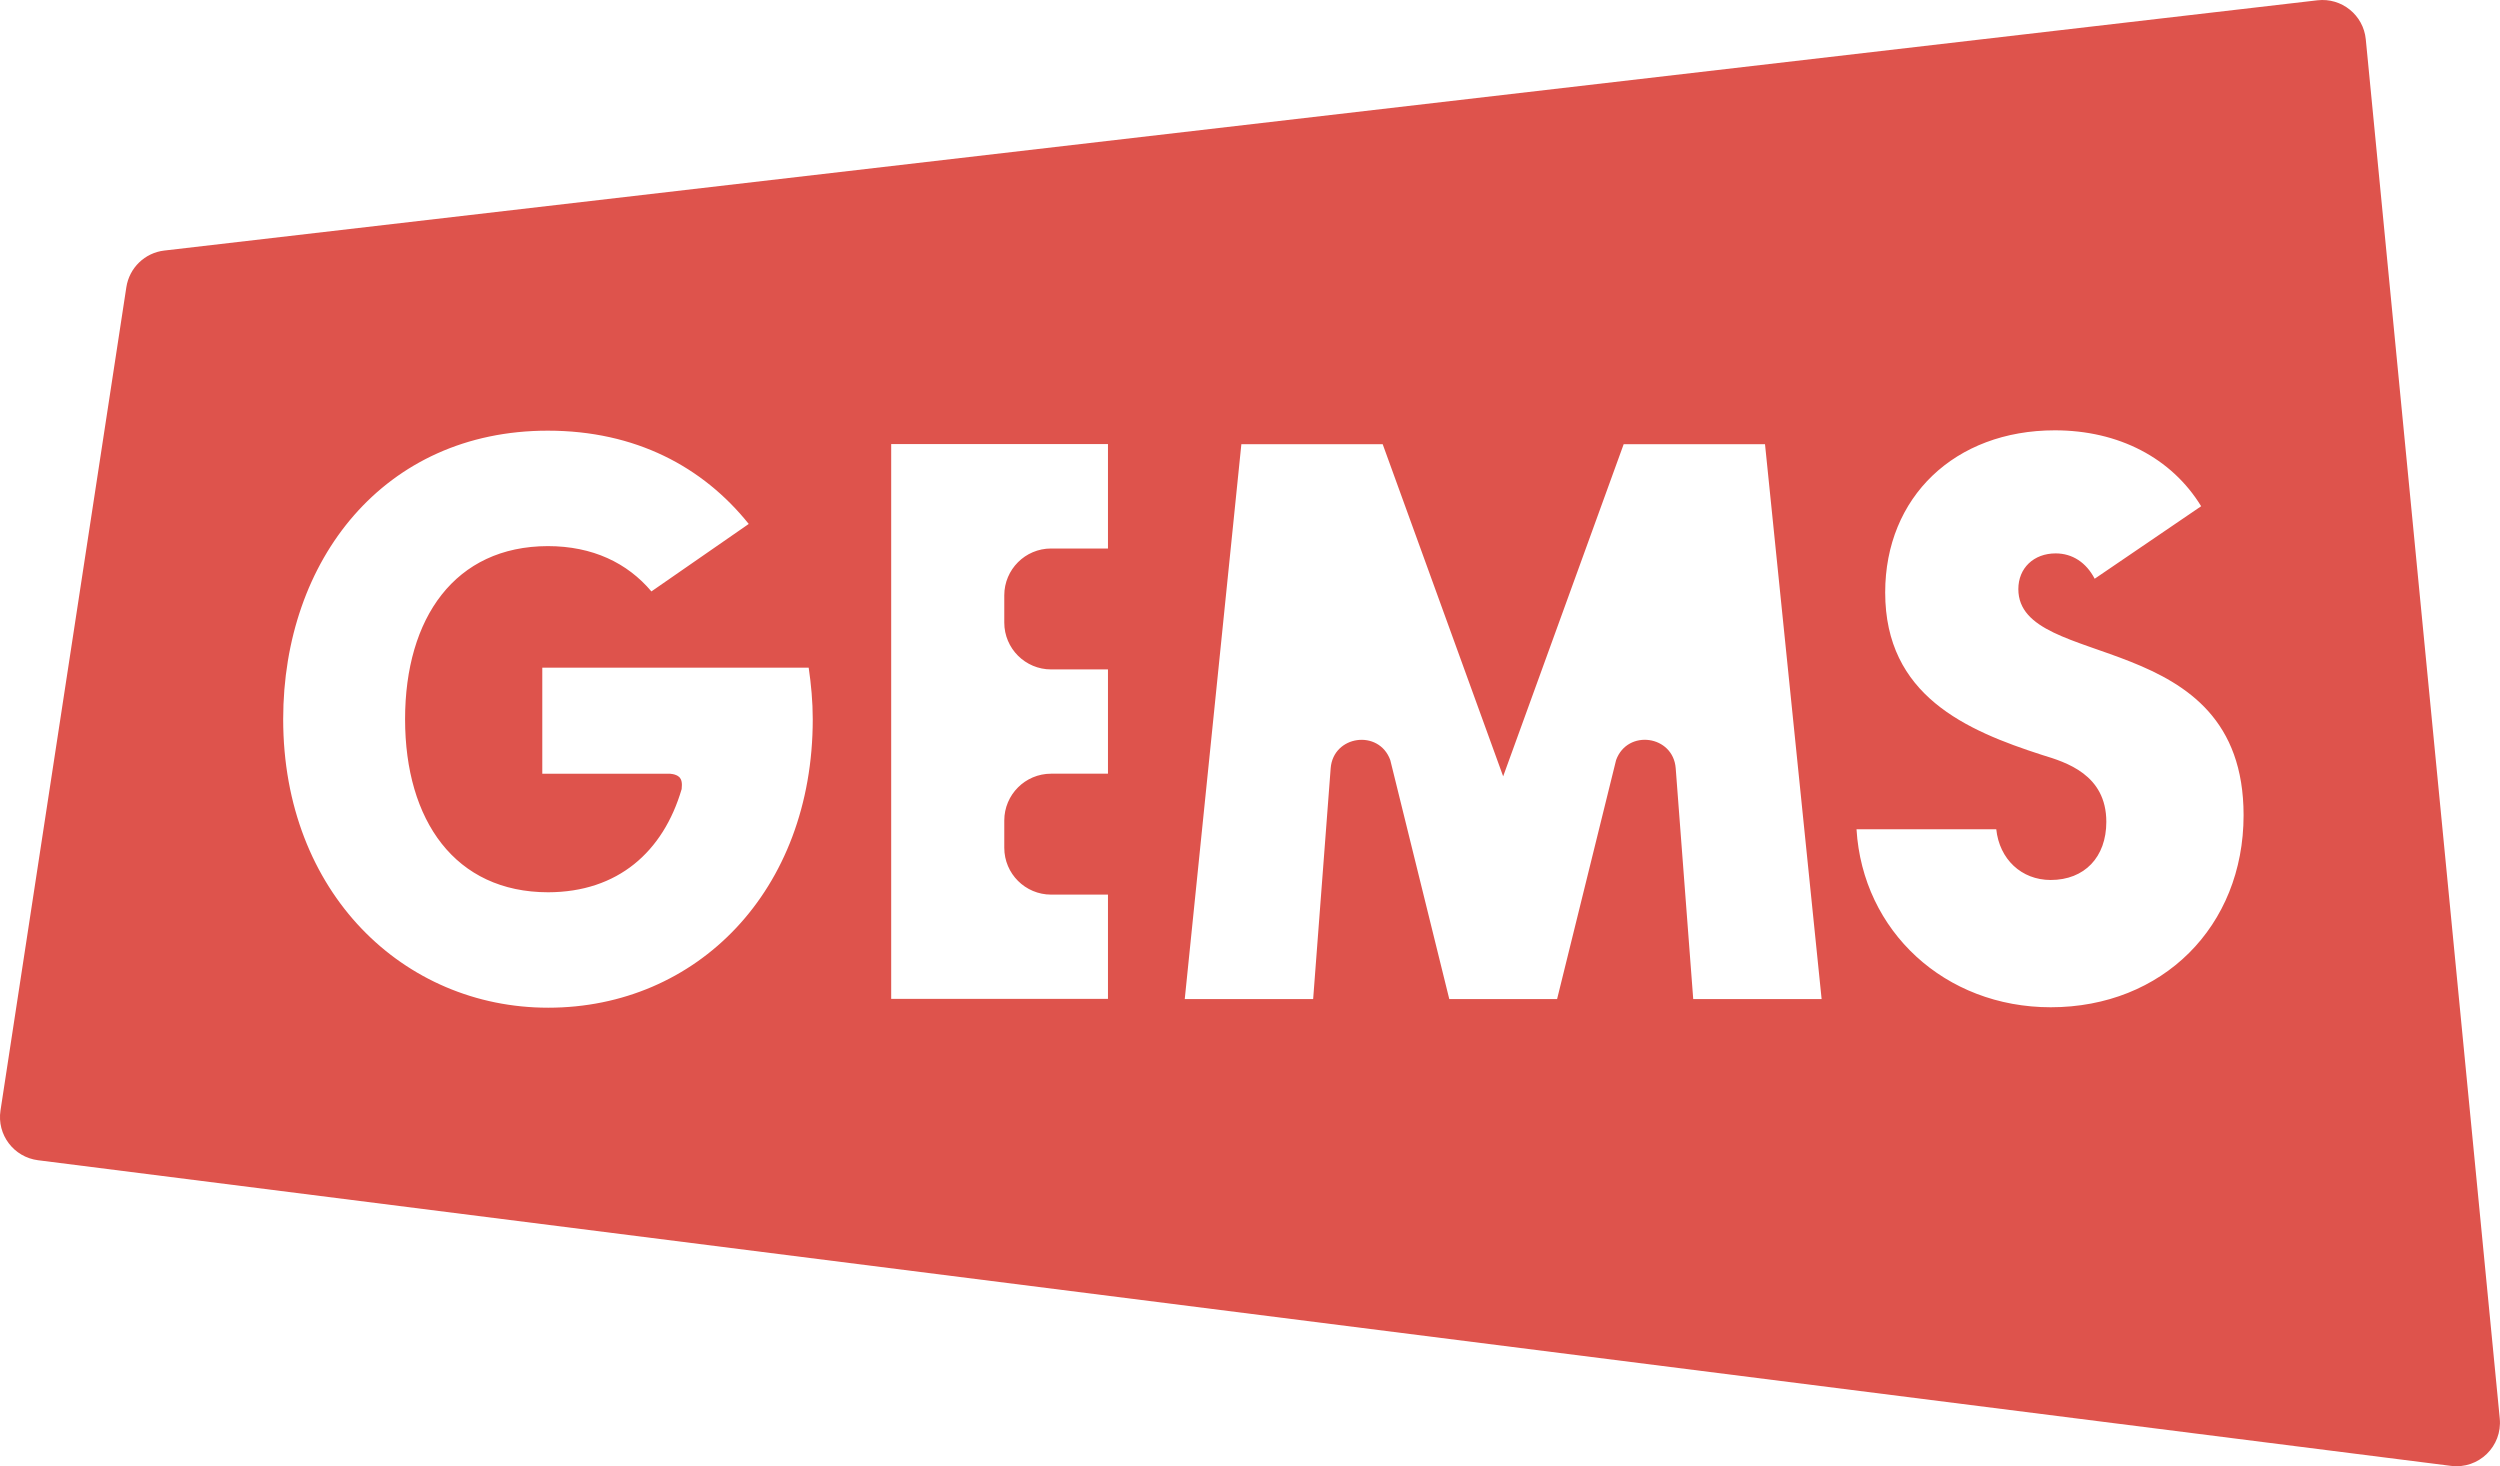 <?xml version="1.0" encoding="UTF-8"?> <svg xmlns="http://www.w3.org/2000/svg" id="Layer_2" data-name="Layer 2" viewBox="0 0 510.89 299.62"><defs><style> .cls-1 { fill: #DE534C; stroke-width: 0px; } </style></defs><g id="Layer_1-2" data-name="Layer 1"><path class="cls-1" d="M483.46,8.03c-.48-4.95-4.93-8.54-9.87-7.97L33.58,51.2c-3.98.46-7.15,3.53-7.76,7.49L.1,226.94c-.76,4.94,2.71,9.53,7.67,10.16l493.11,62.46c5.66.72,10.51-4,9.96-9.68L483.46,8.03ZM112,205.93c-29.47,0-54.13-23.45-54.13-58.96,0-32.56,20.64-58.96,54.06-58.96,0,0,.02,0,.03,0,17.89,0,31.68,7.37,41.05,19.06l-.07.05h0s-19.82,13.74-19.82,13.74c-4.92-5.83-12.01-9.25-21.16-9.26-18.97.04-29.18,14.66-29.18,35.37s10.23,35.36,29.24,35.37c14.22-.03,23.52-8.25,27.28-21.09.04-.39.05-.68.05-.84,0-1.11-.42-1.5-.56-1.63-.67-.63-1.96-.7-2.19-.66h-25.78s0-21.68,0-21.68h54.44c.5,3.43.83,6.92.83,10.53,0,35.12-23.7,58.96-54.08,58.96ZM226.42,112.09h-11.62c-5.29,0-9.57,4.29-9.57,9.57v5.57c0,5.29,4.29,9.57,9.57,9.57h11.62v21.31h-11.62c-5.29,0-9.57,4.29-9.57,9.57v5.57c0,5.29,4.29,9.57,9.57,9.57h11.62v21.31h-44.3v-113.38h44.3v21.31ZM346.02,204.16l-3.58-47.16c-.51-6.75-9.86-8.04-12.18-1.68l-12.06,48.85h-22.03l-12.06-48.85c-2.32-6.35-11.66-5.06-12.18,1.68l-3.58,47.17h-26.24l11.57-113.4h28.88l24.62,67.88,24.63-67.88h28.88l11.57,113.4h-26.25ZM419.08,205.84c-21.63,0-38.43-15.53-39.69-36.37h28.56c.64,6.09,5.12,10.36,11.12,10.36,6.91,0,11.37-4.66,11.37-11.88,0-9.67-8.22-12.18-13.12-13.67-15.52-5.01-32.07-12.13-32.07-33.21,0-19.51,14.25-33.13,34.66-33.13,13.03,0,23.85,5.63,29.91,15.51l-21.76,14.82c-1.72-3.31-4.55-5.18-7.97-5.18-4.49,0-7.63,3-7.63,7.3,0,16.86,46.03,7.38,46.03,46.2,0,22.74-16.58,39.25-39.42,39.25Z"></path></g></svg> 
